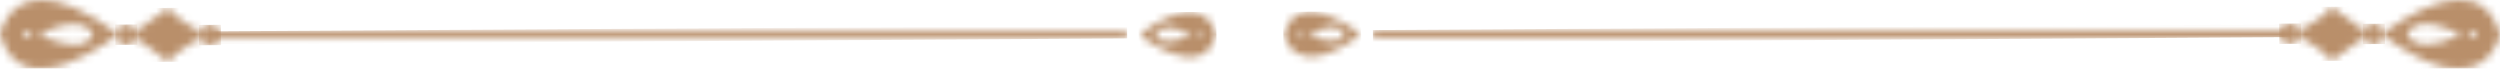 <?xml version="1.0" encoding="UTF-8"?> <svg xmlns="http://www.w3.org/2000/svg" width="328" height="9" viewBox="0 0 328 9" fill="none"><mask id="mask0_2956_7" style="mask-type:luminance" maskUnits="userSpaceOnUse" x="0" y="0" width="16" height="9"><path d="M3.653 4.981C3.365 4.981 3.129 4.759 3.146 4.494C3.146 4.23 3.382 4.021 3.67 4.021C3.957 4.021 4.177 4.23 4.177 4.508C4.177 4.773 3.94 4.981 3.653 4.981ZM5.107 4.494C11.314 1.503 12.193 4.522 12.193 4.522C11.77 5.538 10.84 5.872 9.792 5.872C7.695 5.872 5.09 4.494 5.09 4.494M0 4.439C2.757 14.666 15.542 4.494 15.542 4.494C11.009 1.127 7.762 0 5.462 0C0.879 0 0 4.439 0 4.439Z" fill="white"></path></mask><g mask="url(#mask0_2956_7)"><path d="M15.541 -0.073L-0.119 0.023L0.016 14.786L15.676 14.689L15.541 -0.073Z" fill="#B98F6A"></path></g><mask id="mask1_2956_7" style="mask-type:luminance" maskUnits="userSpaceOnUse" x="15" y="3" width="3" height="3"><path d="M15.136 4.552C15.136 5.29 15.762 5.874 16.557 5.888C17.352 5.888 17.994 5.304 17.994 4.566C17.994 3.829 17.352 3.23 16.574 3.23C15.796 3.23 15.153 3.829 15.153 4.552" fill="white"></path></mask><g mask="url(#mask1_2956_7)"><path d="M18.008 3.205L15.116 3.223L15.14 5.894L18.032 5.876L18.008 3.205Z" fill="#B98F6A"></path></g><mask id="mask2_2956_7" style="mask-type:luminance" maskUnits="userSpaceOnUse" x="26" y="3" width="3" height="3"><path d="M26.112 4.586C26.112 5.323 26.737 5.908 27.532 5.908C28.327 5.908 28.97 5.323 28.97 4.586C28.97 3.848 28.344 3.25 27.549 3.25C26.771 3.25 26.128 3.848 26.128 4.572" fill="white"></path></mask><g mask="url(#mask2_2956_7)"><path d="M28.983 3.252L26.091 3.27L26.115 5.941L29.007 5.923L28.983 3.252Z" fill="#B98F6A"></path></g><mask id="mask3_2956_7" style="mask-type:luminance" maskUnits="userSpaceOnUse" x="17" y="1" width="10" height="8"><path d="M17.218 4.547L22.054 8.081C22.629 6.94 27.009 4.617 26.942 4.589C26.942 4.589 22.646 2.21 22.071 1.055C22.071 1.055 17.15 4.533 17.201 4.547" fill="white"></path></mask><g mask="url(#mask3_2956_7)"><path d="M27.018 1.005L17.108 1.066L17.173 8.149L27.083 8.087L27.018 1.005Z" fill="#B98F6A"></path></g><mask id="mask4_2956_7" style="mask-type:luminance" maskUnits="userSpaceOnUse" x="149" y="1" width="11" height="7"><path d="M156.87 4.541C156.87 4.374 157.022 4.235 157.208 4.221C157.394 4.221 157.547 4.36 157.547 4.527C157.547 4.694 157.394 4.847 157.208 4.847C157.022 4.847 156.87 4.708 156.87 4.541ZM151.644 4.541C151.644 4.541 152.219 2.579 156.261 4.527C156.261 4.527 154.57 5.431 153.2 5.431C152.524 5.431 151.915 5.209 151.644 4.555M149.463 4.555C149.463 4.555 157.783 11.178 159.576 4.513C159.576 4.513 159.001 1.633 156.025 1.633C154.519 1.633 152.422 2.356 149.463 4.555Z" fill="white"></path></mask><g mask="url(#mask4_2956_7)"><path d="M159.57 1.554L149.373 1.617L149.461 11.232L159.658 11.169L159.57 1.554Z" fill="#B98F6A"></path></g><mask id="mask5_2956_7" style="mask-type:luminance" maskUnits="userSpaceOnUse" x="27" y="4" width="121" height="2"><path d="M147.858 4.129H27.533V5.061H147.858V4.129Z" fill="white"></path></mask><g mask="url(#mask5_2956_7)"><path d="M147.872 3.37L27.533 4.113L27.548 5.783L147.887 5.04L147.872 3.37Z" fill="#B98F6A"></path></g><mask id="mask6_2956_7" style="mask-type:luminance" maskUnits="userSpaceOnUse" x="312" y="0" width="16" height="9"><path d="M324.347 4.995C324.06 4.995 323.823 4.773 323.84 4.508C323.84 4.244 324.077 4.035 324.364 4.035C324.651 4.035 324.871 4.258 324.871 4.522C324.871 4.787 324.635 4.995 324.364 4.995M315.824 4.494C317.126 1.433 322.91 4.522 322.91 4.522C320.846 5.51 319.375 5.844 318.327 5.844C316.213 5.844 315.824 4.494 315.824 4.494ZM312.458 4.508C326.004 14.582 328 4.564 328 4.564C327.07 1.141 325.024 0 322.724 0C318.124 0 312.475 4.508 312.475 4.508" fill="white"></path></mask><g mask="url(#mask6_2956_7)"><path d="M327.974 -0.101L312.314 -0.004L312.448 14.661L328.108 14.565L327.974 -0.101Z" fill="#B98F6A"></path></g><mask id="mask7_2956_7" style="mask-type:luminance" maskUnits="userSpaceOnUse" x="310" y="3" width="3" height="3"><path d="M310.006 4.462C310.006 5.2 310.649 5.784 311.427 5.798C312.221 5.798 312.864 5.214 312.864 4.476C312.864 3.739 312.221 3.155 311.443 3.141C310.666 3.141 310.023 3.739 310.023 4.462" fill="white"></path></mask><g mask="url(#mask7_2956_7)"><path d="M312.884 3.103L309.992 3.121L310.017 5.793L312.909 5.775L312.884 3.103Z" fill="#B98F6A"></path></g><mask id="mask8_2956_7" style="mask-type:luminance" maskUnits="userSpaceOnUse" x="299" y="3" width="3" height="3"><path d="M299.031 4.417C299.031 5.155 299.674 5.753 300.452 5.753C301.247 5.753 301.889 5.169 301.889 4.431C301.889 3.694 301.263 3.109 300.469 3.109C299.691 3.109 299.048 3.694 299.048 4.431" fill="white"></path></mask><g mask="url(#mask8_2956_7)"><path d="M301.911 3.076L299.019 3.094L299.043 5.765L301.935 5.747L301.911 3.076Z" fill="#B98F6A"></path></g><mask id="mask9_2956_7" style="mask-type:luminance" maskUnits="userSpaceOnUse" x="301" y="0" width="10" height="8"><path d="M301.059 4.426C301.059 4.426 305.355 6.805 305.913 7.96C305.913 7.96 310.834 4.482 310.784 4.468C310.834 4.454 305.947 0.934 305.947 0.934C305.372 2.075 300.992 4.398 301.059 4.426Z" fill="white"></path></mask><g mask="url(#mask9_2956_7)"><path d="M310.835 0.857L300.925 0.918L300.99 8.014L310.9 7.953L310.835 0.857Z" fill="#B98F6A"></path></g><mask id="mask10_2956_7" style="mask-type:luminance" maskUnits="userSpaceOnUse" x="168" y="1" width="11" height="7"><path d="M170.453 4.492C170.453 4.325 170.605 4.186 170.791 4.186C170.977 4.186 171.129 4.325 171.129 4.492C171.129 4.659 170.977 4.812 170.791 4.812C170.605 4.812 170.453 4.673 170.453 4.506M171.738 4.506C171.738 4.506 175.509 2.489 176.355 4.492C176.355 4.492 176.101 5.369 174.731 5.369C174.055 5.369 173.091 5.16 171.755 4.506M168.44 4.548C168.44 4.548 169.725 11.06 178.553 4.506C178.553 4.506 174.867 1.57 171.873 1.57C170.368 1.57 169.032 2.308 168.44 4.548Z" fill="white"></path></mask><g mask="url(#mask10_2956_7)"><path d="M178.546 1.492L168.349 1.555L168.436 11.114L178.633 11.051L178.546 1.492Z" fill="#B98F6A"></path></g><mask id="mask11_2956_7" style="mask-type:luminance" maskUnits="userSpaceOnUse" x="180" y="3" width="121" height="2"><path d="M300.451 3.969H180.125V4.915H300.451V3.969Z" fill="white"></path></mask><g mask="url(#mask11_2956_7)"><path d="M300.46 3.202L180.121 3.945L180.136 5.615L300.475 4.872L300.46 3.202Z" fill="#B98F6A"></path></g></svg> 